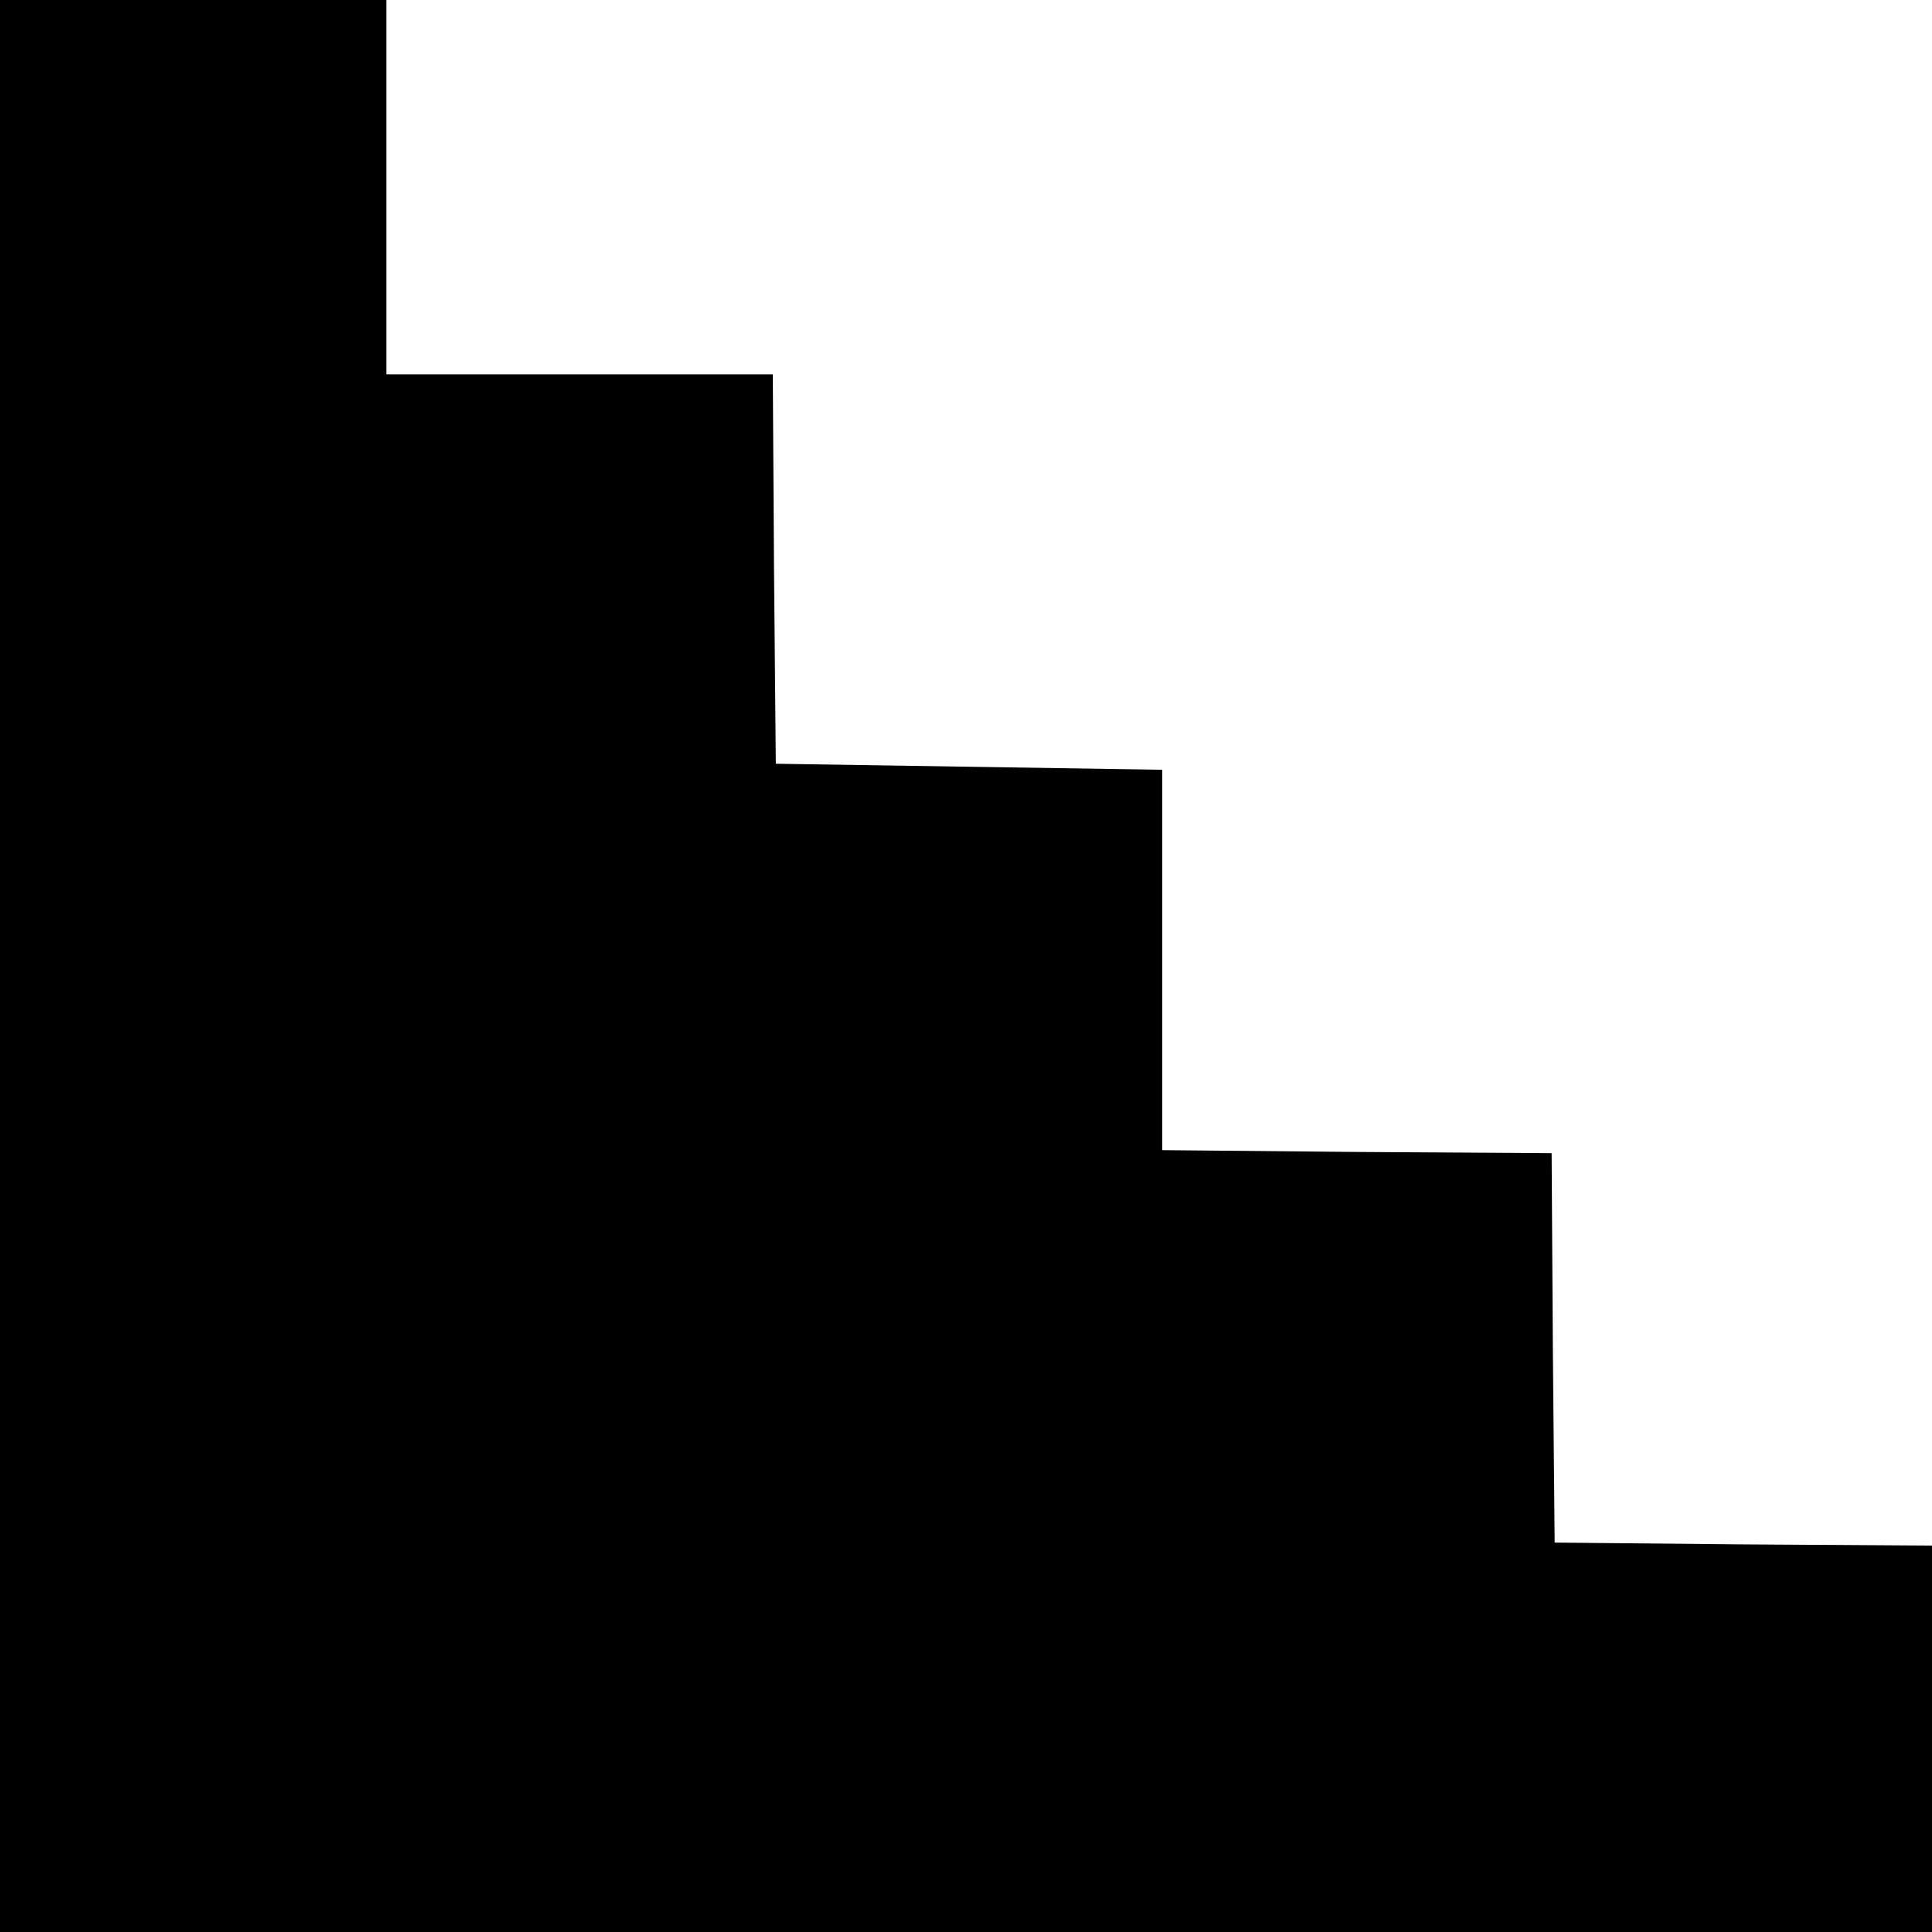 <?xml version="1.0" standalone="no"?>
<!DOCTYPE svg PUBLIC "-//W3C//DTD SVG 20010904//EN"
 "http://www.w3.org/TR/2001/REC-SVG-20010904/DTD/svg10.dtd">
<svg version="1.0" xmlns="http://www.w3.org/2000/svg"
 width="320pt" height="320pt" viewBox="0 0 320 320"
 preserveAspectRatio="xMidYMid meet">
<g transform="translate(0,320) scale(0.1,-0.1)"
fill="#000000" stroke="none">
<path d="M0 1600 l0 -1600 1600 0 1600 0 0 320 0 320 -312 2 -313 3 -3 322 -2
323 -323 2 -322 3 0 315 0 315 -320 5 -320 5 -3 323 -2 322 -320 0 -320 0 0
310 0 310 -320 0 -320 0 0 -1600z"/>
</g>
</svg>

